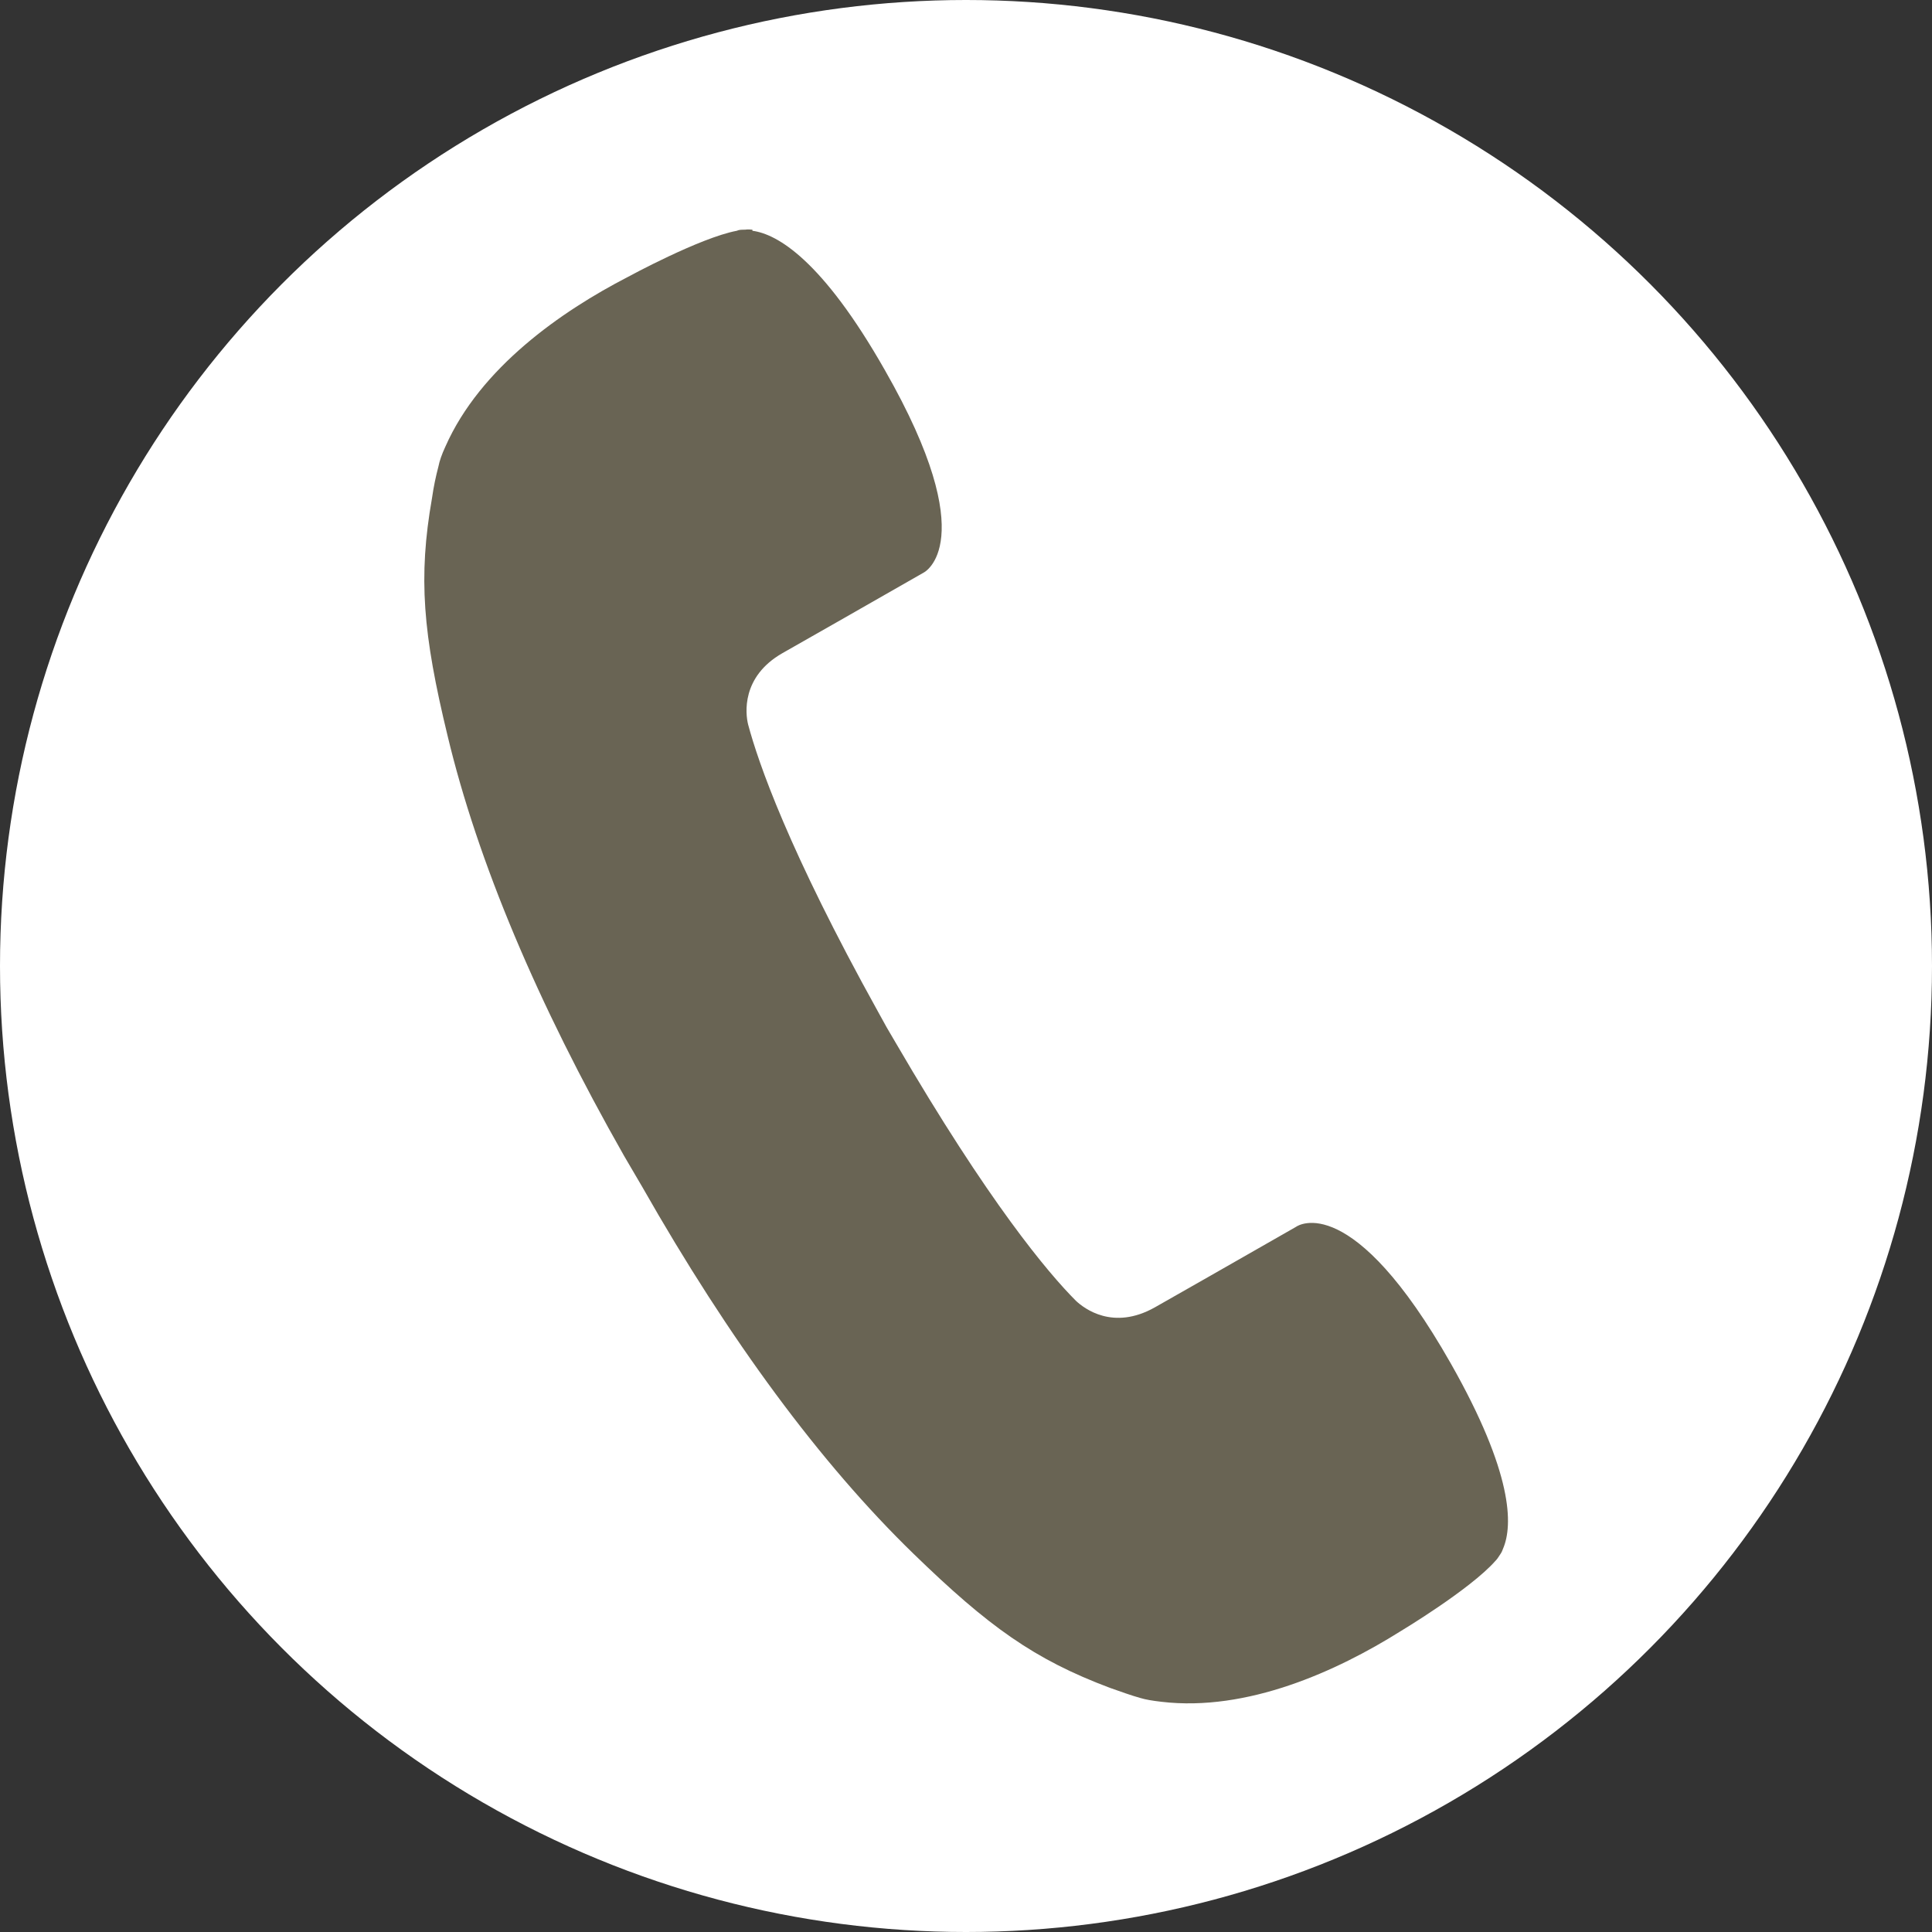 <?xml version="1.0" encoding="UTF-8"?>
<svg id="b" data-name="レイヤー_2" xmlns="http://www.w3.org/2000/svg" viewBox="0 0 36 36">
  <rect x="0" y="0" width="36" height="36" fill="#333333" stroke="none"/>
  <defs>
    <style>
      .d {
        fill: #fff;
      }

      .e {
        fill: #696454;
      }
    </style>
  </defs>
  <g id="c" data-name="レイヤー_1">
    <circle class="d" cx="18" cy="18" r="18"/>
    <path class="e" d="M14.02,4.28h0s-.09-.01-.14,0c-.06,0-.11,0-.15.02-.69.13-2.03.86-2.03.86h0c-1.24.64-2.75,1.69-3.4,3.16-.07.15-.11.27-.13.37-.05.19-.09.38-.12.59-.26,1.48-.17,2.53.29,4.43.56,2.34,1.67,4.98,3.29,7.83l.17.29.17.29c1.62,2.85,3.32,5.15,5.05,6.83,1.4,1.36,2.25,1.97,3.66,2.5.2.07.39.14.57.19.1.03.22.05.39.07,1.6.19,3.27-.57,4.45-1.31h0s1.3-.78,1.77-1.31c.03-.03.06-.07.09-.12.03-.04.05-.09.06-.12h0c.18-.43.19-1.39-.98-3.45h0c-1.83-3.22-2.84-2.57-2.88-2.54h0c-.73.42-2.63,1.5-2.63,1.5-.78.44-1.32.02-1.47-.12-.52-.52-1.63-1.84-3.36-4.81l-.17-.29-.16-.29c-1.67-3.01-2.23-4.64-2.42-5.35-.05-.2-.13-.89.64-1.33,0,0,1.9-1.08,2.63-1.5h0s1.12-.55-.72-3.77h0c-1.17-2.06-2.01-2.54-2.47-2.6Z"/>
  </g>
</svg>
